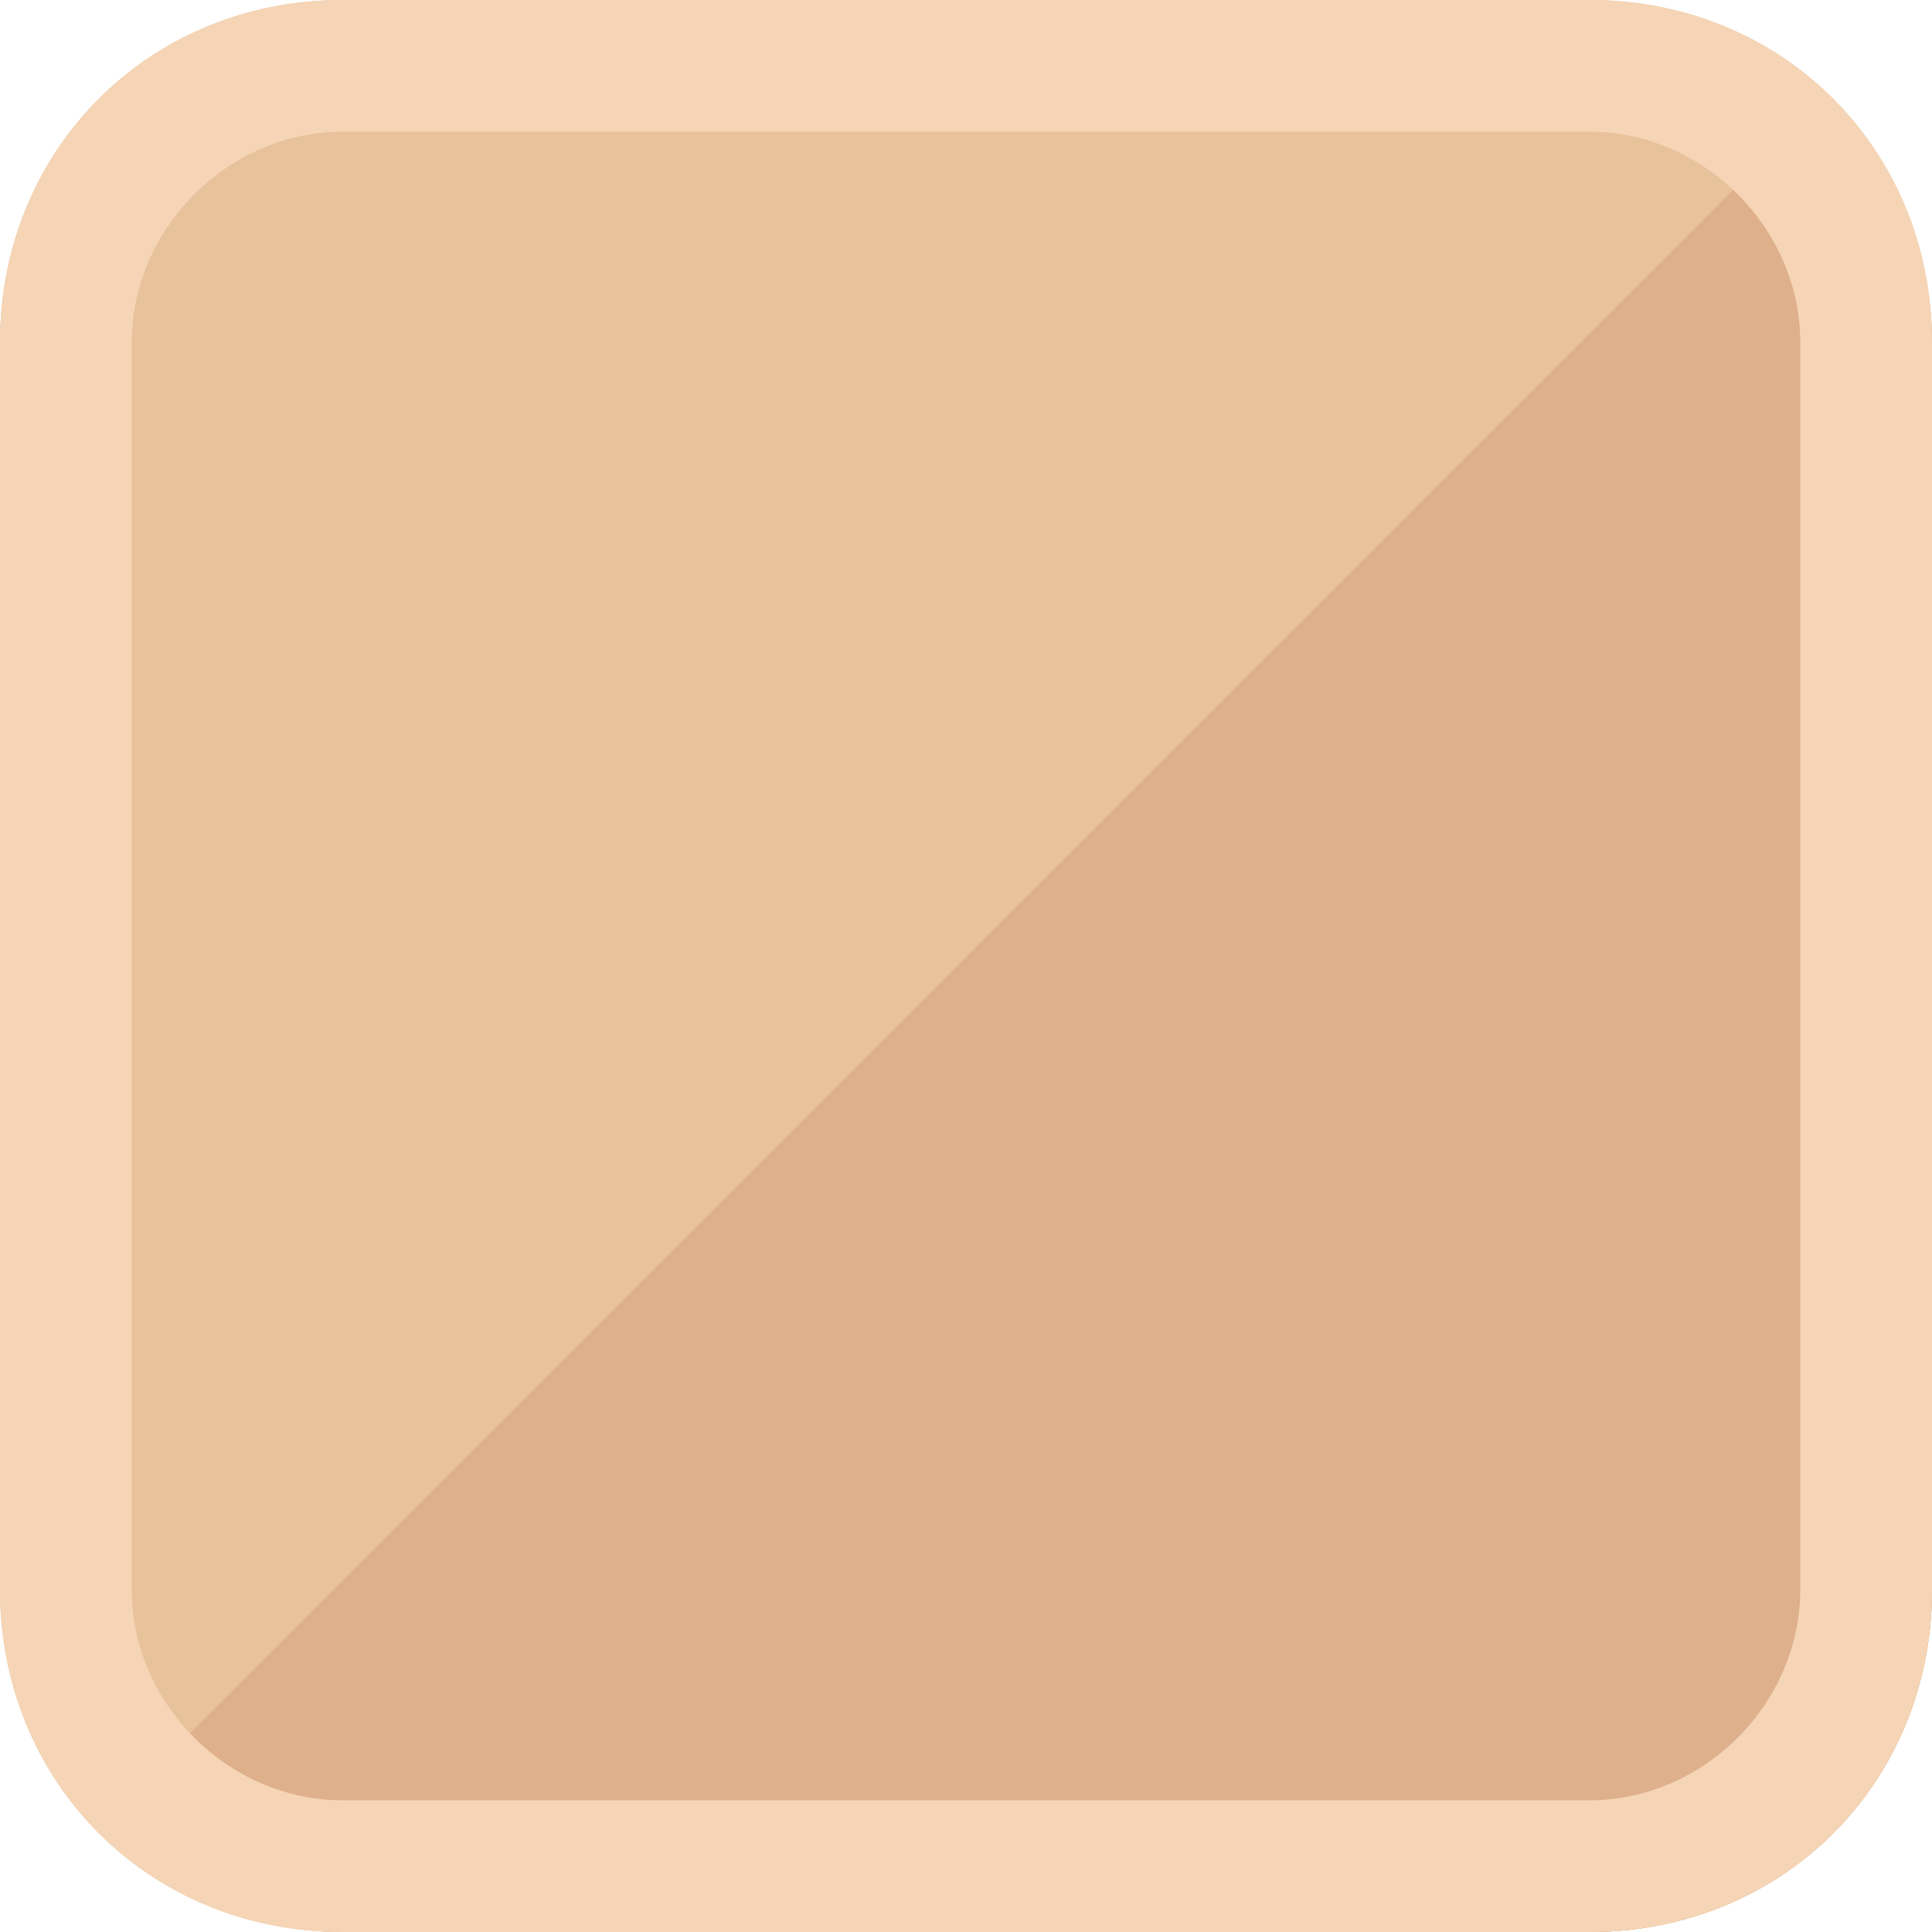 <?xml version="1.0" standalone="no"?><!DOCTYPE svg PUBLIC "-//W3C//DTD SVG 1.1//EN" "http://www.w3.org/Graphics/SVG/1.1/DTD/svg11.dtd"><svg t="1616828966717" class="icon" viewBox="0 0 1024 1024" version="1.1" xmlns="http://www.w3.org/2000/svg" p-id="3279" xmlns:xlink="http://www.w3.org/1999/xlink" width="200" height="200"><defs><style type="text/css"></style></defs><path d="M842.473 1024H181.527C79.127 1024 0 944.873 0 842.473V181.527C0 79.127 79.127 0 181.527 0h660.945C944.873 0 1024 79.127 1024 181.527v660.945c0 102.4-79.127 181.527-181.527 181.527z" fill="#E8C29A" p-id="3280" style="user-select: auto;"></path><path d="M1024 181.527v660.945c0 102.4-79.127 181.527-181.527 181.527H181.527" fill="#DFB08C" p-id="3281" style="user-select: auto;"></path><path d="M181.527 1024h660.945c102.4 0 181.527-79.127 181.527-181.527V181.527c0-51.2-23.273-97.745-55.855-130.327L51.2 968.145c32.582 32.582 79.127 55.855 130.327 55.855z" fill="#DFB08C" p-id="3282" style="user-select: auto;"></path><path d="M842.473 69.818c60.509 0 111.709 51.2 111.709 111.709v660.945c0 60.509-51.2 111.709-111.709 111.709H181.527c-60.509 0-111.709-51.2-111.709-111.709V181.527c0-60.509 51.2-111.709 111.709-111.709h660.945m0-69.818H181.527C79.127 0 0 79.127 0 181.527v660.945C0 944.873 79.127 1024 181.527 1024h660.945c102.4 0 181.527-79.127 181.527-181.527V181.527C1024 79.127 944.873 0 842.473 0z" fill="#F5D5B6" p-id="3283" style="user-select: auto;"></path></svg>